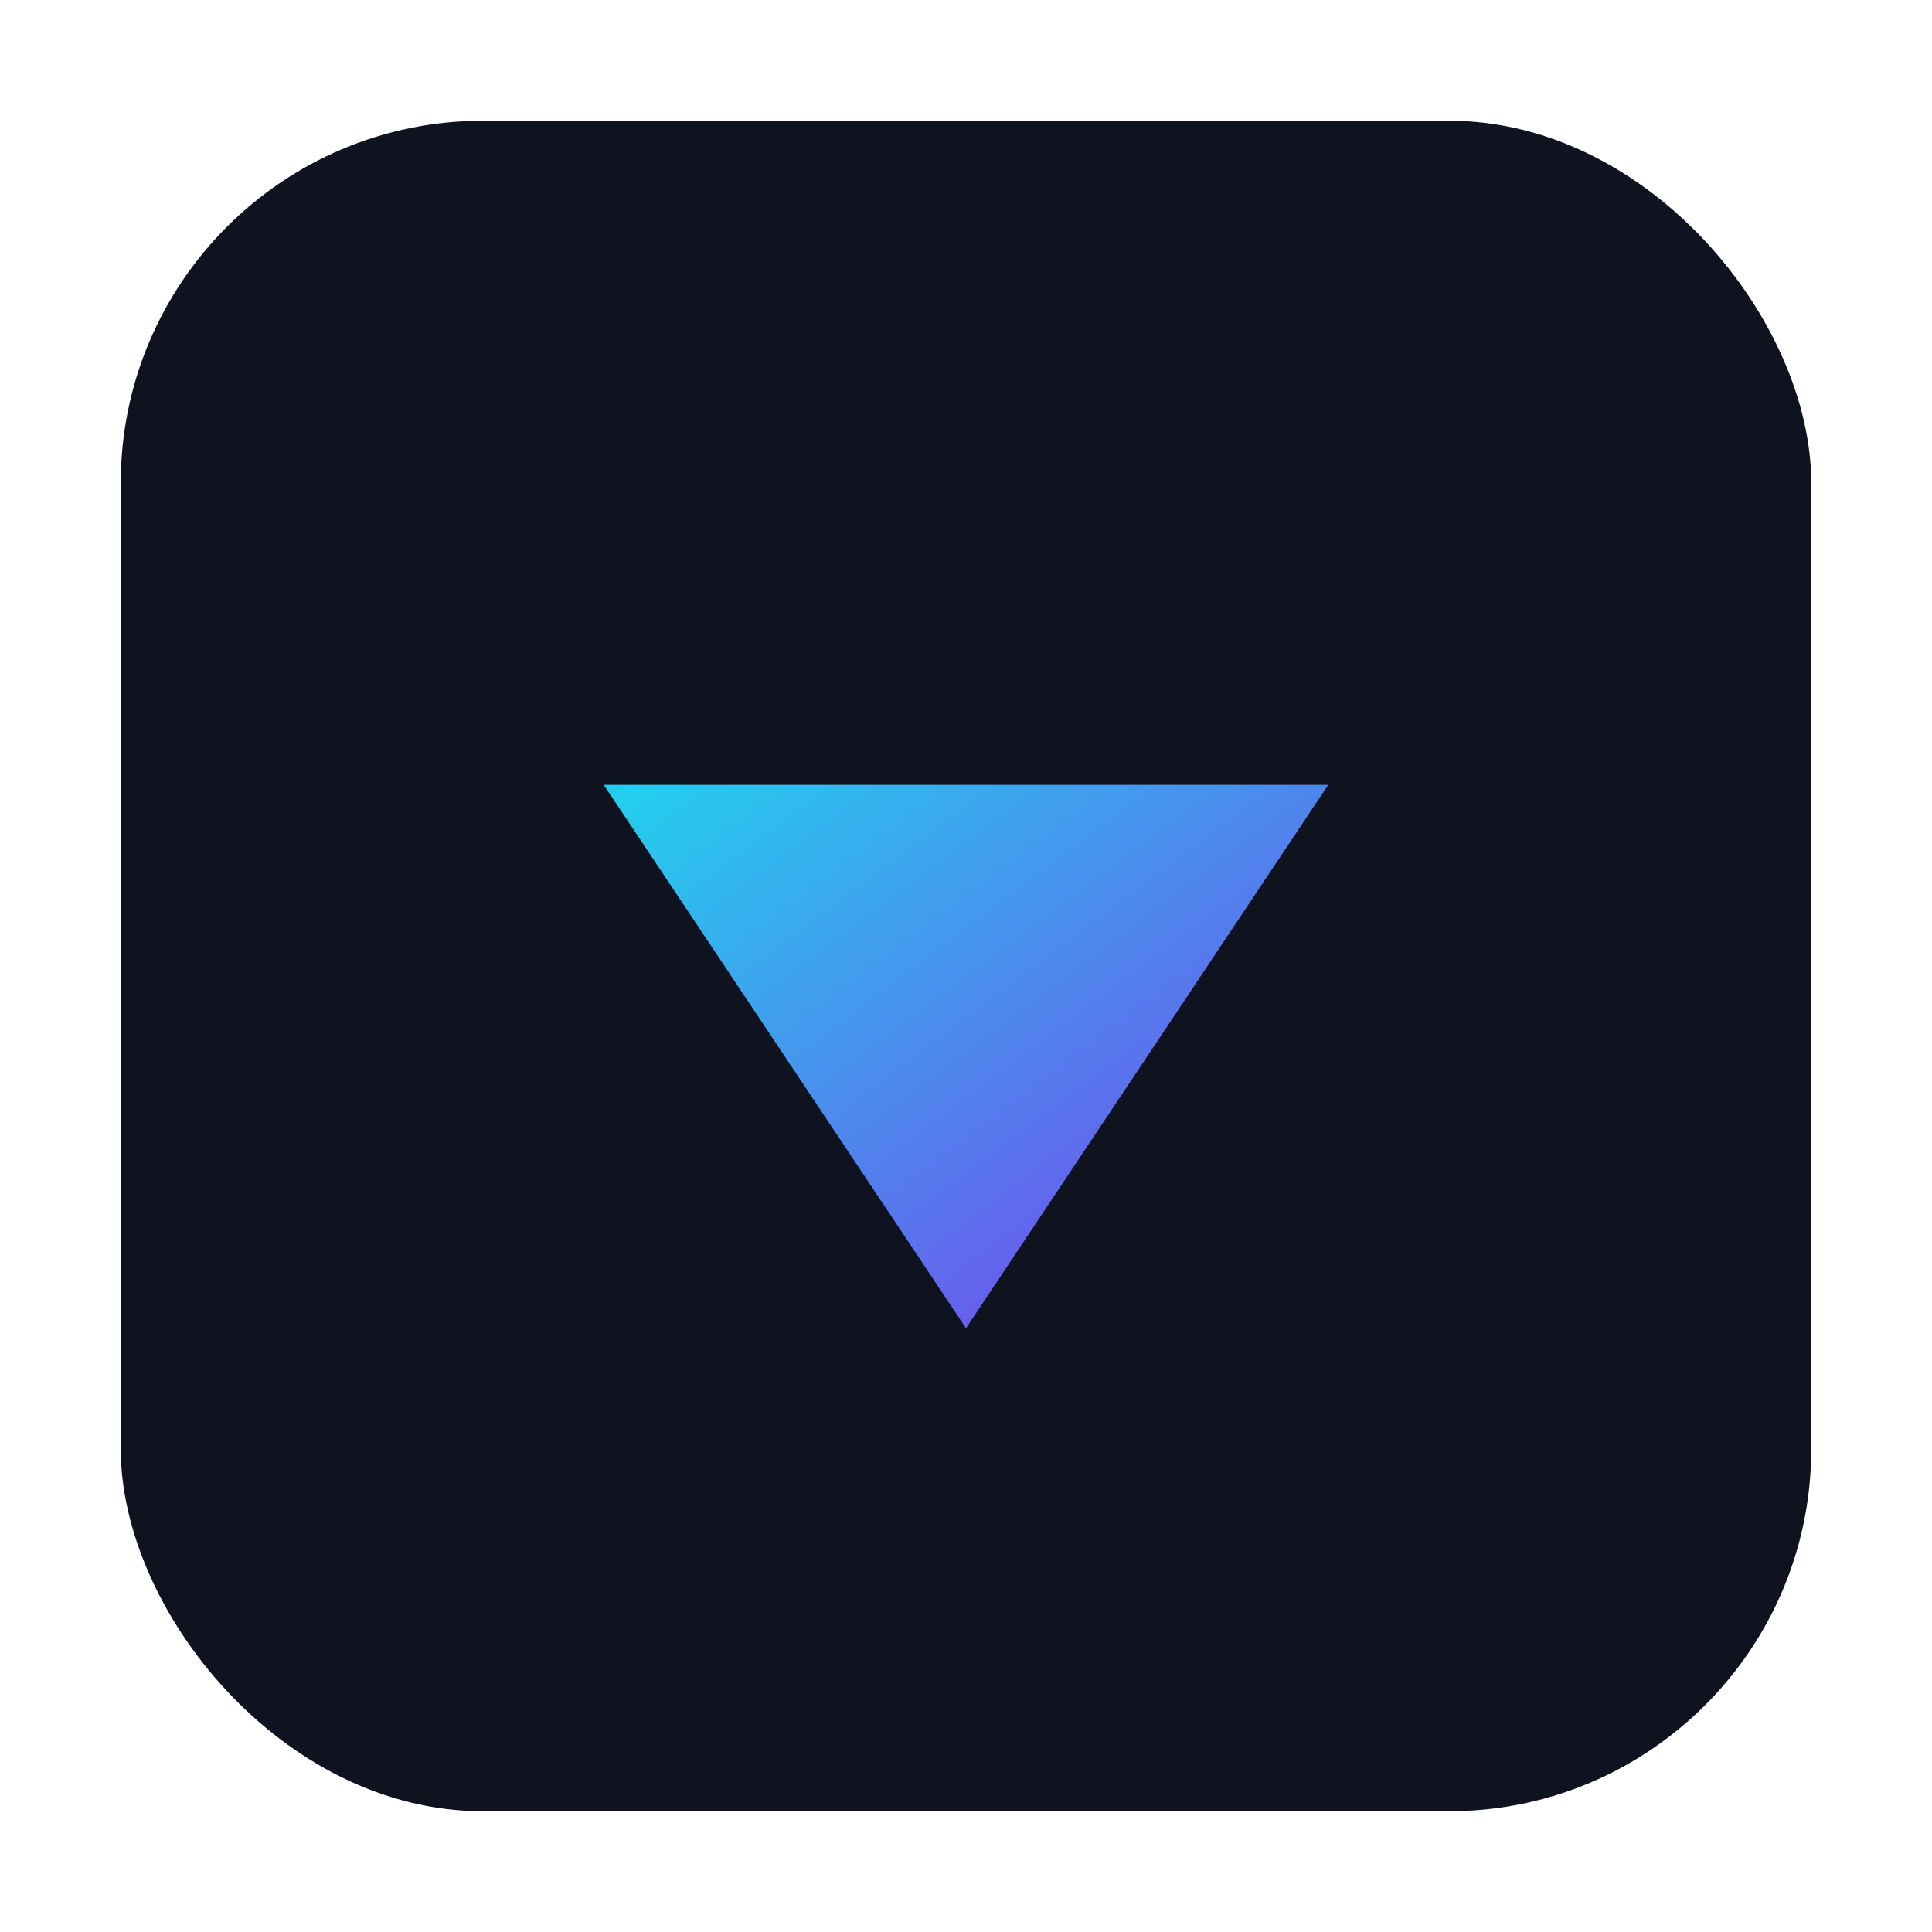 <svg xmlns="http://www.w3.org/2000/svg" viewBox="0 0 64 64"><defs><linearGradient id="g" x1="0" y1="0" x2="1" y2="1"><stop offset="0" stop-color="#22d1ee"/><stop offset="1" stop-color="#7c3aed"/></linearGradient></defs><rect x="4" y="4" width="56" height="56" rx="12" fill="#0f1320"/><path d="M20 26h24l-12 18z" fill="url(#g)"/></svg>